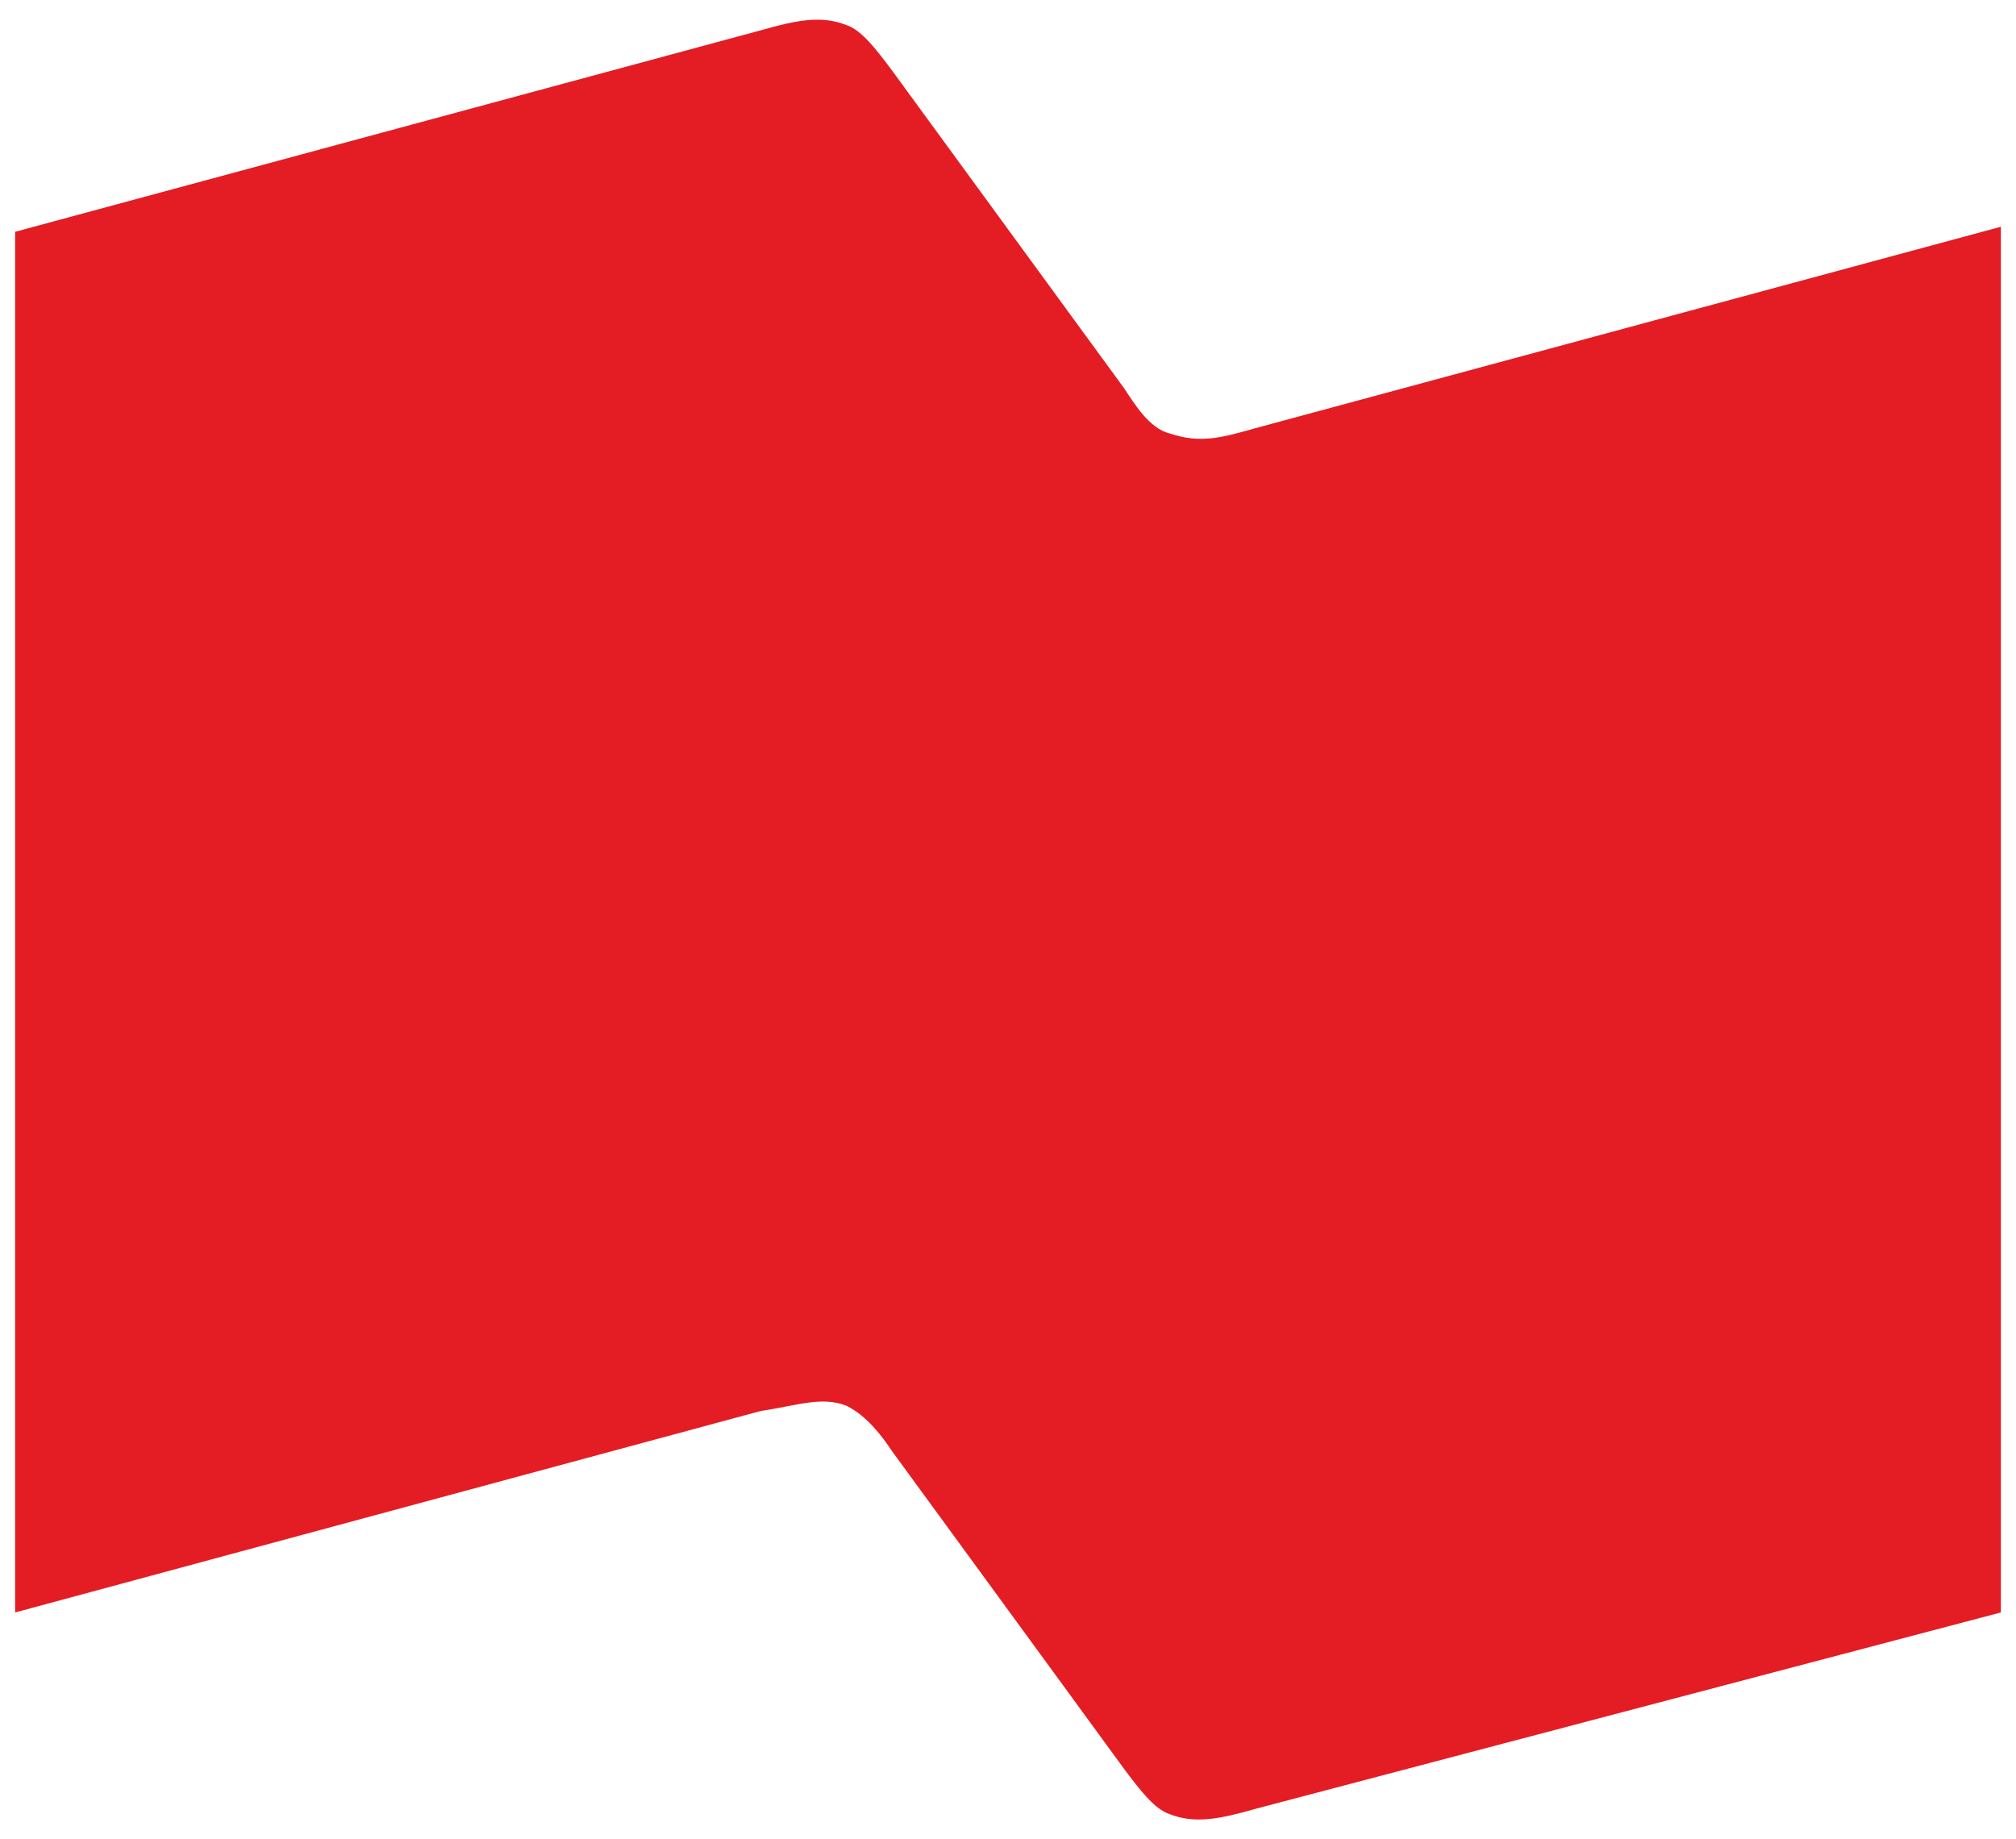 <?xml version="1.0" encoding="utf-8"?>
<!-- Generator: Adobe Illustrator 25.4.1, SVG Export Plug-In . SVG Version: 6.00 Build 0)  -->
<svg version="1.1" id="Calque_1" xmlns="http://www.w3.org/2000/svg" xmlns:xlink="http://www.w3.org/1999/xlink" x="0px" y="0px"
	 viewBox="0 0 40 36.5" style="enable-background:new 0 0 40 36.5;" xml:space="preserve">
<style type="text/css">
	.st0{fill:#E41C23;}
</style>
<path class="st0" d="M24.9,8.5c-0.7,0.2-1.1,0.3-1.7,0.1c-0.4-0.1-0.7-0.6-0.9-0.9l-4.6-6.3c-0.3-0.4-0.6-0.8-0.9-0.9
	c-0.5-0.2-1-0.1-1.7,0.1l-14.8,4V32l14.8-4c0.7-0.1,1.2-0.3,1.7-0.1c0.4,0.2,0.7,0.6,0.9,0.9l4.6,6.3c0.3,0.4,0.6,0.8,0.9,0.9
	c0.5,0.2,1,0.1,1.7-0.1L39.7,32V4.5C39.7,4.5,24.9,8.5,24.9,8.5z"/>
</svg>
